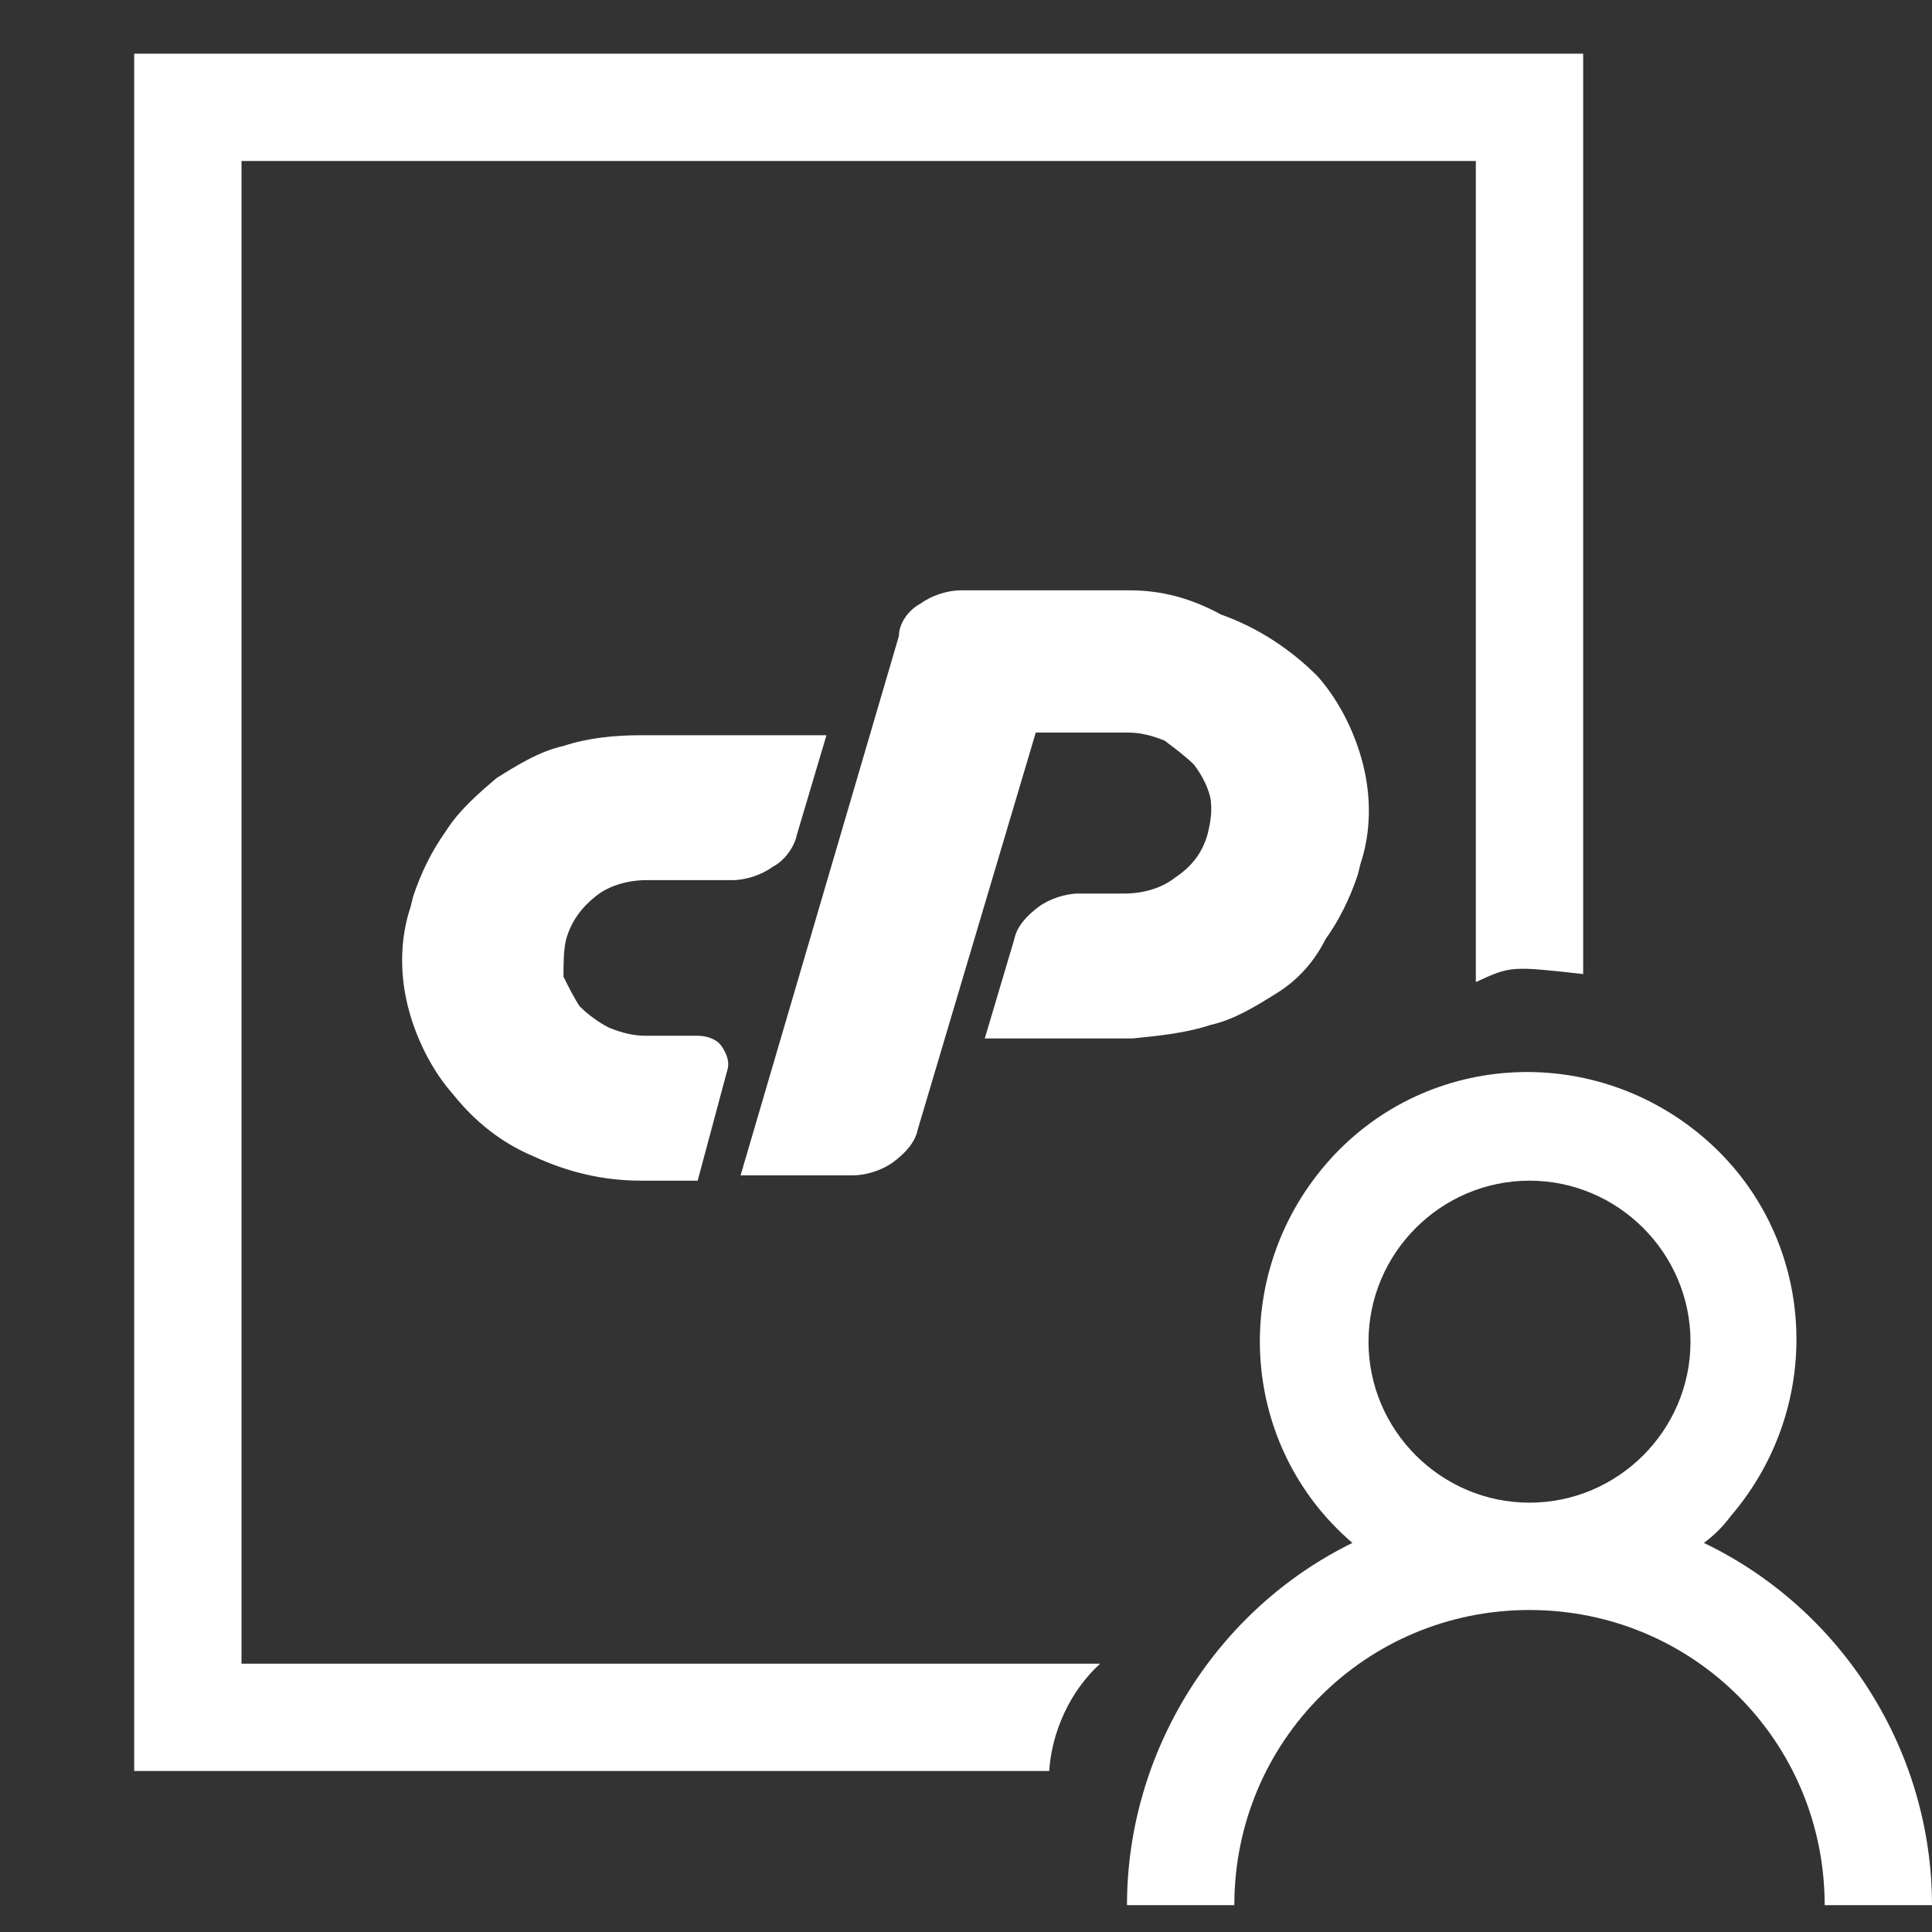 <?xml version="1.0" encoding="utf-8"?>
<!-- Generator: Adobe Illustrator 25.1.0, SVG Export Plug-In . SVG Version: 6.00 Build 0)  -->
<svg version="1.1" id="Warstwa_1" xmlns="http://www.w3.org/2000/svg" xmlns:xlink="http://www.w3.org/1999/xlink" x="0px" y="0px"
	 viewBox="0 0 72 72" style="enable-background:new 0 0 72 72;" xml:space="preserve">
<rect x="0" y="0" width="72" height="72" fill="#333333" stroke="none"/>
<style type="text/css">
	.st0{fill-rule:evenodd;clip-rule:evenodd;fill:#FFFFFF;}
</style>
<path id="Elipsa_38" class="st0" d="M72,71h-4c0-6.1-4.9-11-11-11s-11,4.9-11,11h-4c0-5.7,3.3-11,8.4-13.5c-4.2-3.6-4.6-9.9-1-14.1
	c3.6-4.2,9.9-4.6,14.1-1c4.2,3.6,4.6,9.9,1,14.1c-0.3,0.4-0.6,0.7-1,1C68.7,60,72,65.3,72,71z M57,44c-3.3,0-6,2.7-6,6s2.7,6,6,6
	s6-2.7,6-6S60.3,44,57,44L57,44z M34.3,22.5c0.4-0.3,1-0.5,1.5-0.5h6.3c1.2,0,2.3,0.3,3.4,0.9c1.4,0.5,2.6,1.3,3.6,2.3
	c0.8,0.9,1.4,2.1,1.7,3.3c0.3,1.2,0.3,2.5-0.1,3.7l-0.1,0.4c-0.3,0.9-0.7,1.7-1.2,2.4c-0.4,0.8-1,1.5-1.8,2c-0.8,0.5-1.6,1-2.5,1.2
	c-0.9,0.3-1.9,0.4-2.9,0.5h-5.5l1.1-3.7c0.1-0.5,0.5-0.9,0.9-1.2c0.4-0.3,1-0.5,1.5-0.5h1.7c0.7,0,1.4-0.2,1.9-0.6
	c0.6-0.4,1-0.9,1.2-1.6c0.1-0.4,0.2-0.9,0.1-1.4c-0.1-0.4-0.3-0.8-0.6-1.2c-0.3-0.3-0.7-0.6-1.1-0.9c-0.5-0.2-0.9-0.3-1.4-0.3h-3.4
	l-4.4,14.8c-0.1,0.5-0.5,0.9-0.9,1.2c-0.4,0.3-1,0.5-1.5,0.5h-4.2l5.9-20.1C33.5,23.2,33.9,22.7,34.3,22.5L34.3,22.5z M27.5,43.9
	L27.5,43.9L27.5,43.9L27.5,43.9z M21.6,37.5c0.3,0.3,0.7,0.6,1.1,0.8c0.5,0.2,0.9,0.3,1.4,0.3h1.9c0.3,0,0.7,0.1,0.9,0.4
	c0.2,0.3,0.3,0.6,0.2,0.9L26,44h-2.1c-1.4,0-2.7-0.3-4-0.9c-1.2-0.5-2.2-1.3-3-2.3c-0.8-0.9-1.4-2.1-1.7-3.3
	c-0.3-1.2-0.3-2.5,0.1-3.7l0.1-0.4c0.3-0.9,0.7-1.7,1.2-2.4c0.5-0.8,1.2-1.4,1.9-2c0.8-0.5,1.6-1,2.5-1.2c0.9-0.3,1.9-0.4,2.9-0.4
	h6.9l-1.1,3.7c-0.1,0.5-0.5,1-0.9,1.2c-0.4,0.3-1,0.5-1.5,0.5h-3.2c-0.7,0-1.4,0.2-1.9,0.6c-0.5,0.4-0.9,0.9-1.1,1.6
	c-0.1,0.4-0.1,0.9-0.1,1.4C21.2,36.8,21.4,37.2,21.6,37.5L21.6,37.5z M55,36.6V6H9v56h32c-1.1,1-1.8,2.5-1.9,4H5V2h54v34.3
	C56.3,36,56.3,36,55,36.6L55,36.6z"/>
</svg>
